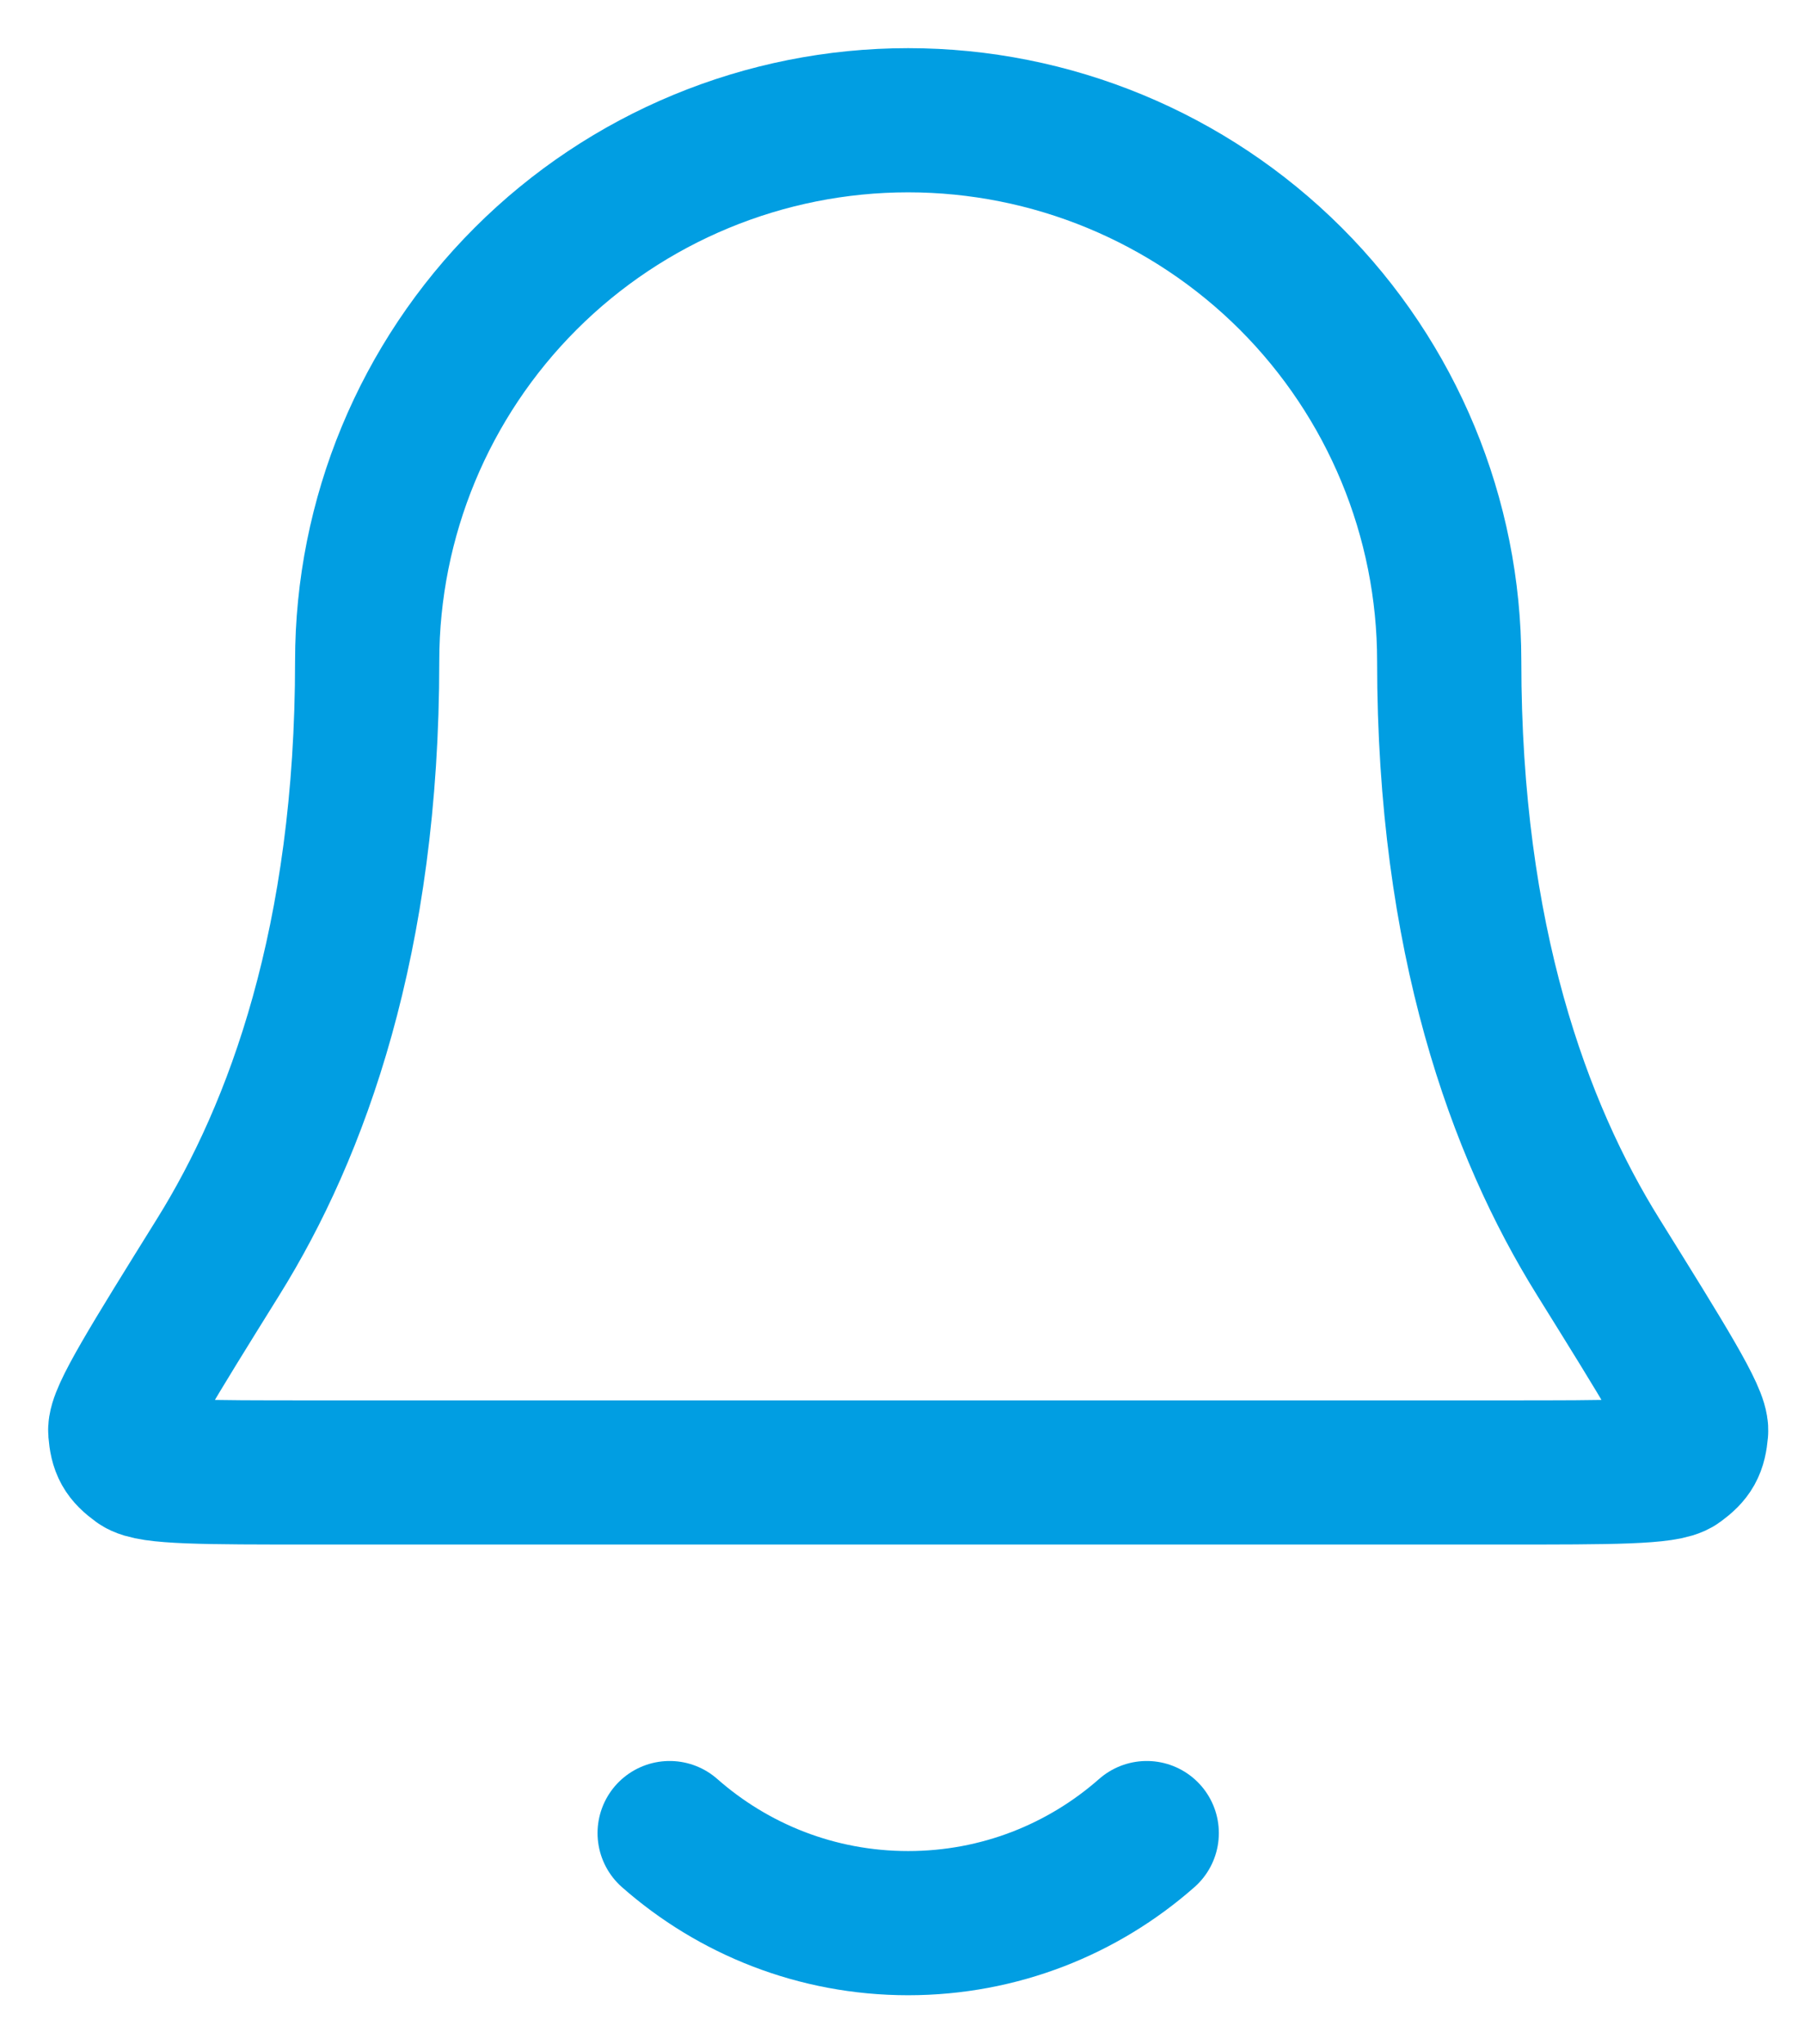<?xml version="1.0" encoding="utf-8"?>
<svg xmlns="http://www.w3.org/2000/svg" fill="none" height="100%" overflow="visible" preserveAspectRatio="none" style="display: block;" viewBox="0 0 15 17" width="100%">
<path d="M5.568 15.244C6.097 15.71 6.791 15.993 7.551 15.993C8.312 15.993 9.006 15.71 9.535 15.244M12.05 5.498C12.05 4.305 11.576 3.161 10.732 2.317C9.888 1.474 8.744 1 7.551 1C6.358 1 5.214 1.474 4.371 2.317C3.527 3.161 3.053 4.305 3.053 5.498C3.053 7.815 2.469 9.401 1.816 10.45C1.266 11.335 0.99 11.777 1 11.901C1.011 12.037 1.04 12.09 1.151 12.171C1.25 12.245 1.698 12.245 2.595 12.245H12.508C13.404 12.245 13.853 12.245 13.952 12.171C14.062 12.09 14.091 12.037 14.103 11.901C14.113 11.777 13.837 11.335 13.287 10.45C12.634 9.401 12.05 7.815 12.05 5.498Z" id="Icon" stroke="#019EE2" stroke-linecap="round" stroke-linejoin="round" stroke-width="1.199"/>
</svg>